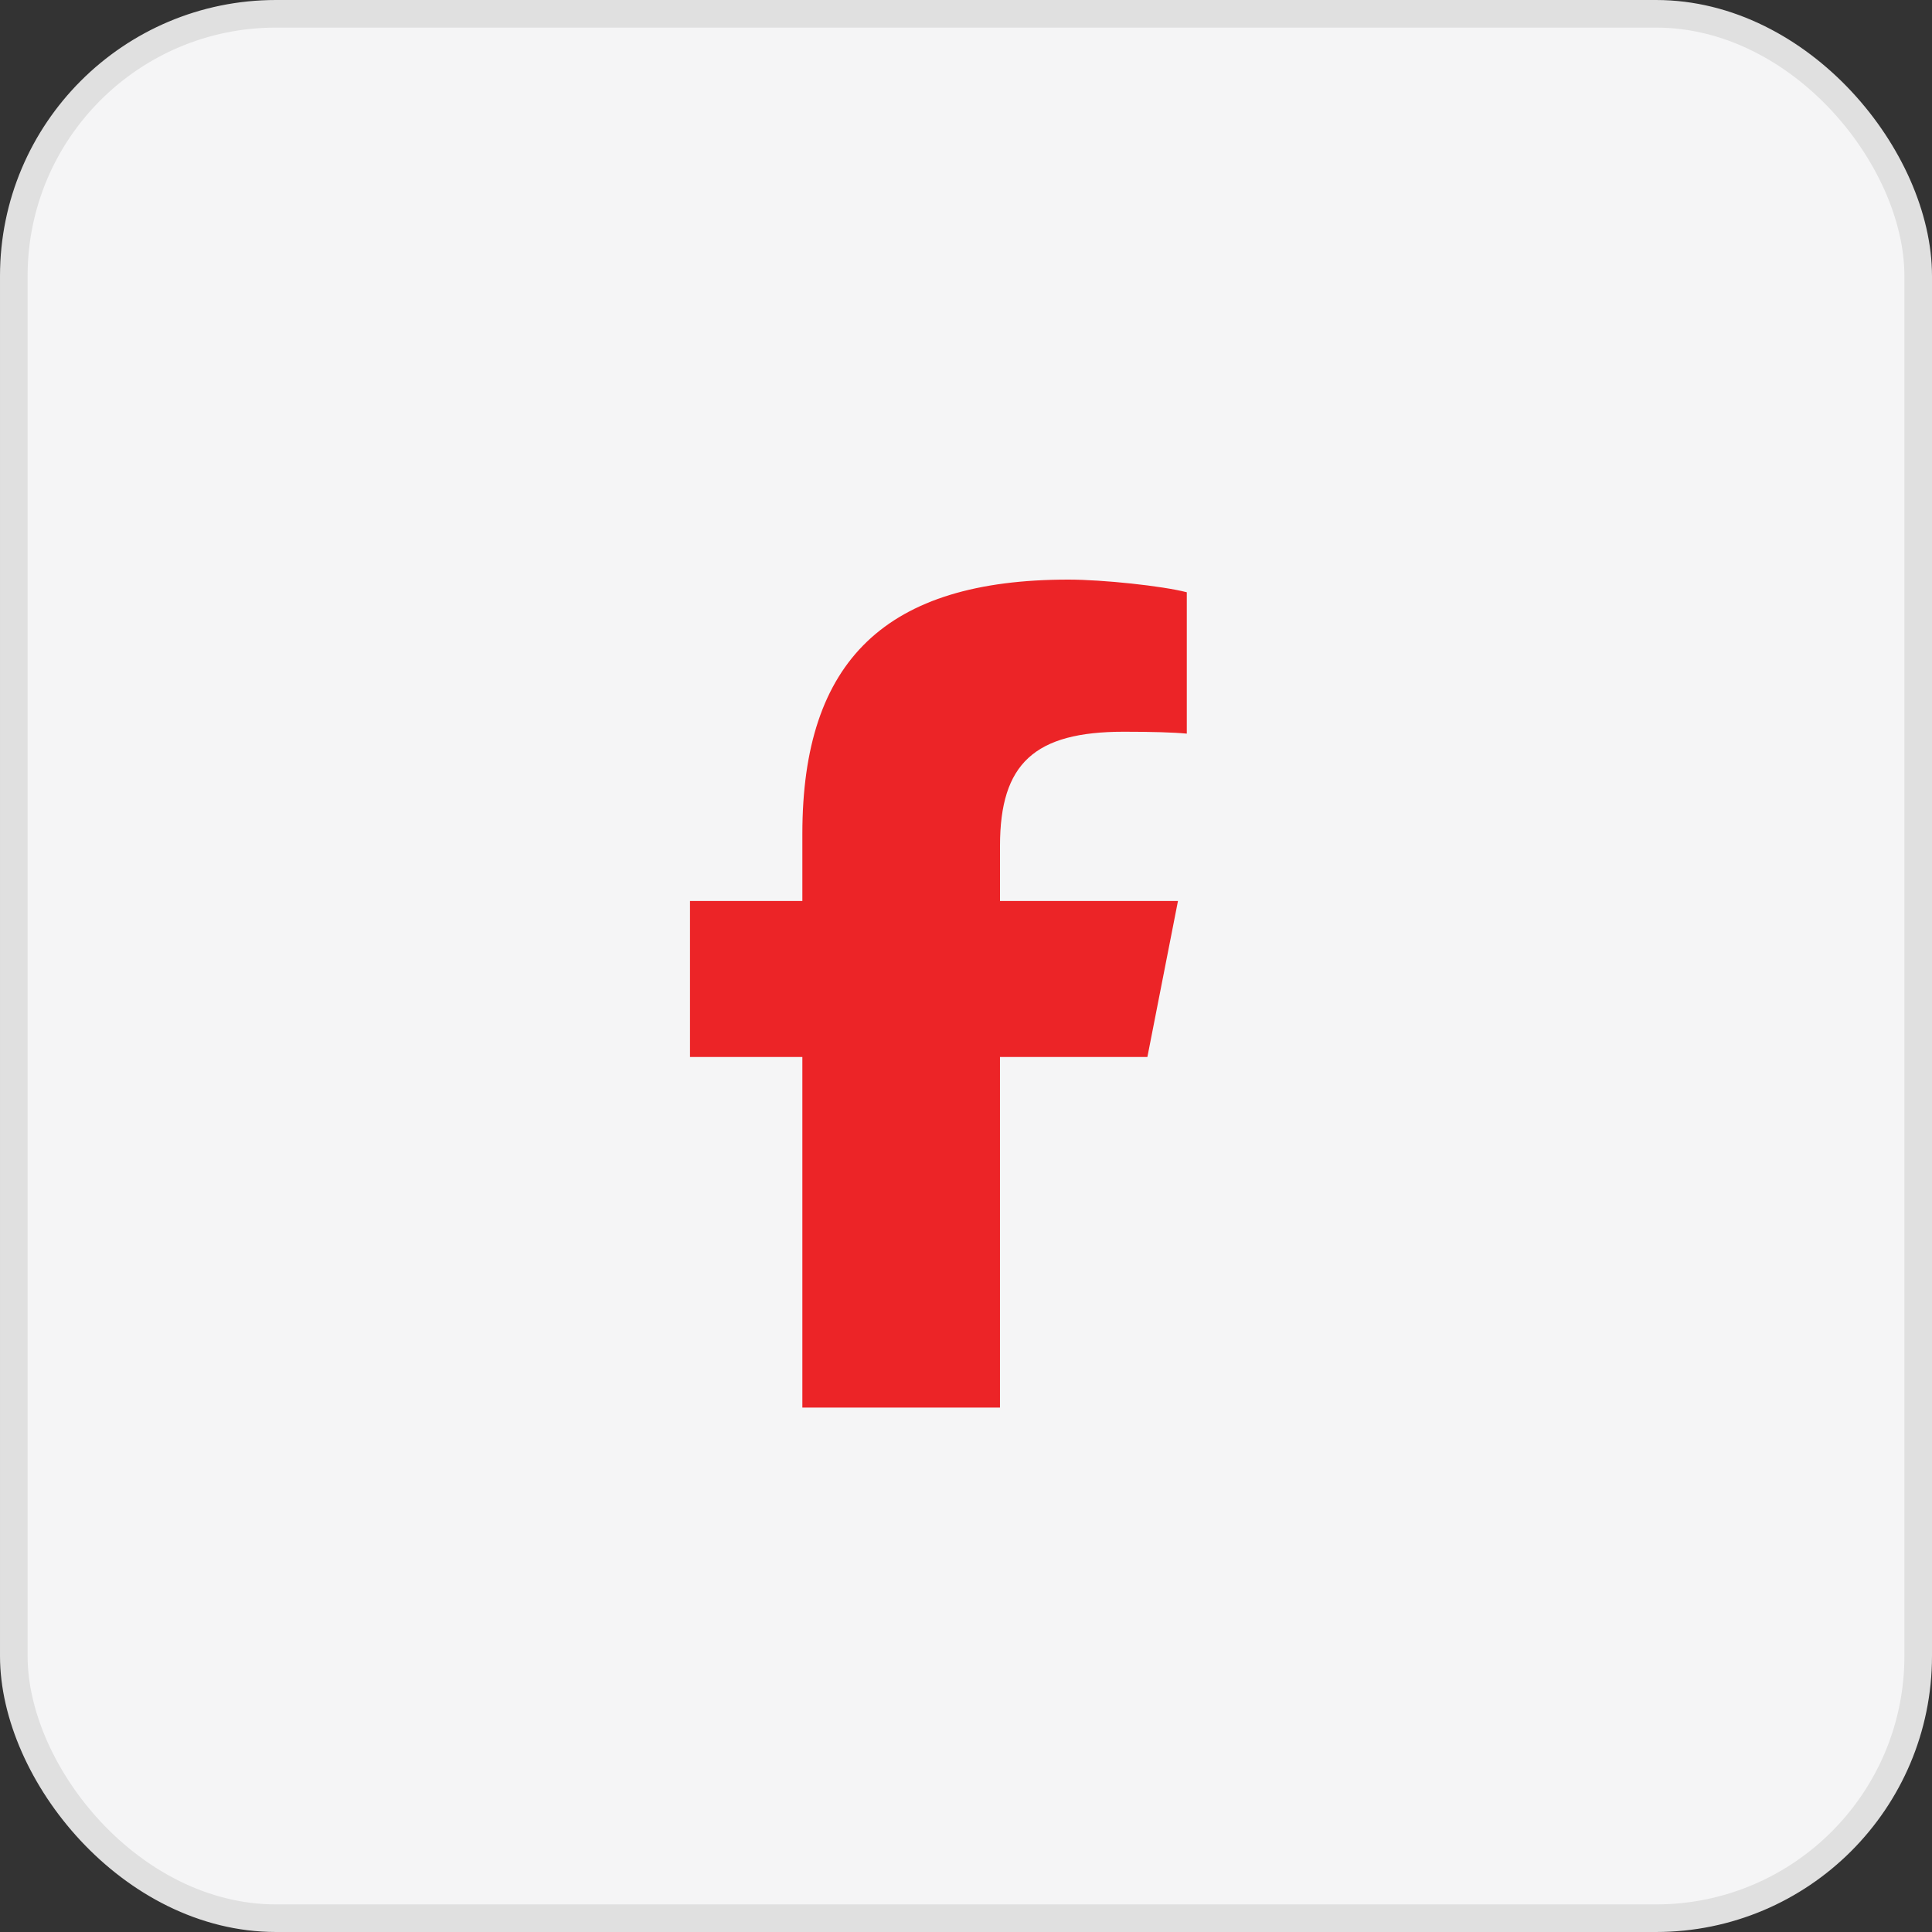 <svg xmlns="http://www.w3.org/2000/svg" width="70" height="70" viewBox="0 0 70 70" fill="none">
<rect x="0" y="0" width="70" height="70" fill="#333333" stroke="none"/>
<rect x="0.5" y="0.5" width="69" height="69" rx="9.5" fill="#F5F5F6"/>
<rect x="0.5" y="0.5" width="69" height="69" rx="9.5" stroke="#E0E0E0"/>
<path d="M41.572 38.296L42.68 32.645H36.232V30.647C36.232 27.661 37.483 26.512 40.719 26.512C41.725 26.512 42.534 26.535 43 26.581V21.459C42.117 21.229 39.959 21 38.708 21C32.112 21 29.071 23.917 29.071 30.21V32.645H25V38.296H29.071V51H36.231V38.296H41.572Z" fill="#EC2427"/>
</svg>
